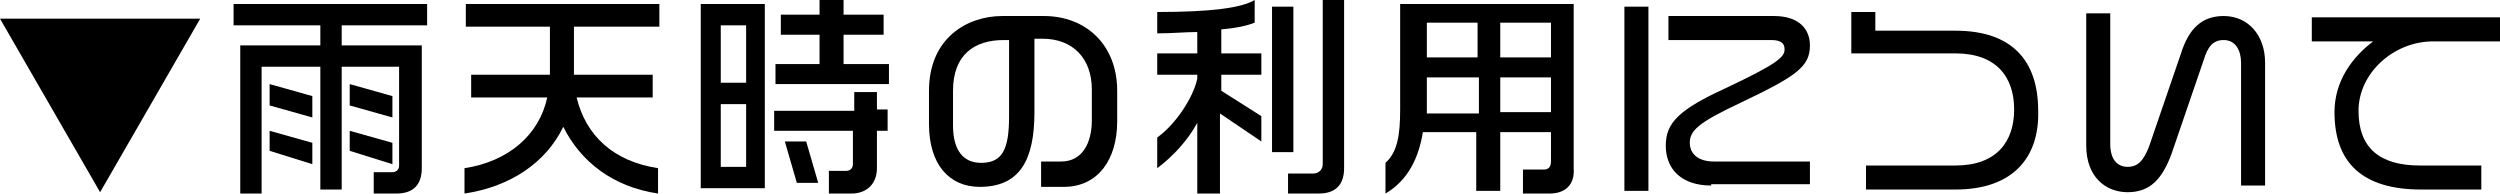 <?xml version="1.0" encoding="utf-8"?>
<!-- Generator: Adobe Illustrator 21.0.0, SVG Export Plug-In . SVG Version: 6.00 Build 0)  -->
<svg version="1.1" id="レイヤー_1" xmlns="http://www.w3.org/2000/svg" xmlns:xlink="http://www.w3.org/1999/xlink" x="0px"
	 y="0px" width="187.3px" height="14.5px" viewBox="0 0 187.3 14.5" style="enable-background:new 0 0 187.3 14.5;"
	 xml:space="preserve">
<g>
	<g>
		<path d="M0,1.4h15l-7.5,13L0,1.4z"/>
		<path d="M25.6,1.9v1.5h6v9.2c0,1.2-0.6,1.9-1.9,1.9H28v-1.6h1.4c0.3,0,0.5-0.2,0.5-0.5V5h-4.3v9.2H24V5h-4.4v9.5H18V3.4h6V1.9
			h-6.5V0.3H32v1.6H25.6z M20.2,7.9V6.3l3.2,0.9v1.6L20.2,7.9z M20.2,11.3V9.8l3.2,0.9v1.6L20.2,11.3z M26.2,7.9V6.3l3.2,0.9v1.6
			L26.2,7.9z M26.2,11.3V9.8l3.2,0.9v1.6L26.2,11.3z"/>
		<path d="M42.2,9.5c-1.3,2.7-4,4.5-7.4,5v-1.9c3.3-0.5,5.6-2.5,6.2-5.3h-5.7V5.6h5.9V2h-6.3V0.3h14.5V2H43v3.6h5.9v1.7h-5.7
			c0.7,2.9,2.8,4.8,6.1,5.3v1.9C45.9,14,43.5,12.1,42.2,9.5z"/>
		<path d="M52.5,14.1V0.3h4.8v13.8H52.5z M55.9,1.9H54v4.3h1.9V1.9z M55.9,7.8H54v4.7h1.9V7.8z M58.1,6.3V4.8h3.3V2.6h-2.9V1.1h2.9
			V0h1.8v1.1h3v1.5h-3v2.2h3.4v1.5H58.1z M65.7,9.8v2.8c0,1.2-0.8,1.9-1.9,1.9h-1.7v-1.7h1.3c0.3,0,0.5-0.2,0.5-0.5V9.8h-5.9V8.3H64
			V6.9h1.7v1.3h0.8v1.6H65.7z M59.7,13.7l-0.9-3.1h1.6l0.9,3.1H59.7z"/>
		<path d="M79.7,14H78v-1.9h1.5c1.6,0,2.3-1.4,2.3-3.1V6.7c0-2.3-1.4-3.8-3.7-3.8h-0.6v5.5c0,3.6-1.1,5.6-4.1,5.6
			c-2.3,0-3.8-1.7-3.8-4.7V6.8c0-3.9,2.8-5.6,5.5-5.6h3.1c3.2,0,5.5,2.2,5.5,5.6v2.3C83.7,11.9,82.3,14,79.7,14z M75.7,3h-0.5
			c-2.2,0-3.8,1.1-3.8,3.8v2.6c0,1.9,0.8,2.8,2.1,2.8c1.6,0,2.1-1,2.1-3.5V3z"/>
		<path d="M91.4,8.5v6h-1.7V9.2c-0.7,1.3-1.8,2.5-3,3.4v-2.3c1.4-1,2.7-3,3-4.4V5.6h-3V4h3V2.4c-0.9,0-1.9,0.1-3,0.1V0.9
			c4,0,6.3-0.3,7.3-0.9v1.7c-0.5,0.2-1.3,0.4-2.5,0.5V4h3v1.6h-3v1.2l3,1.9v1.9L91.4,8.5z M95.3,11.5V0.5h1.6v10.9H95.3z M98.8,14.5
			h-2.3V13h1.9c0.4,0,0.7-0.3,0.7-0.7V0h1.6v12.6C100.7,13.8,100.1,14.5,98.8,14.5z"/>
		<path d="M116.1,14.5h-2v-1.8h1.6c0.3,0,0.5-0.2,0.5-0.6V9.9h-3.8v4.4h-1.8V9.9h-4c-0.3,1.9-1.1,3.6-2.8,4.6v-2.3
			c0.9-0.8,1.1-2.1,1.1-4V0.3h13v12.3C118,13.9,117.2,14.5,116.1,14.5z M110.7,5.8h-3.8v2.4c0,0.1,0,0.2,0,0.3h3.9V5.8z M110.7,1.7
			h-3.8v2.6h3.8V1.7z M116.2,1.7h-3.8v2.6h3.8V1.7z M116.2,5.8h-3.8v2.6h3.8V5.8z"/>
		<path d="M121.7,14.3V0.5h1.8v13.8H121.7z M128.2,13.9c-2.2,0-3.4-1.2-3.4-3c0-1.7,1-2.7,4.5-4.3c3.8-1.8,4.4-2.3,4.4-2.9
			c0-0.4-0.2-0.7-1-0.7h-7.7V1.2h7.9c1.9,0,2.7,1,2.7,2.2c0,1.6-1,2.3-5.2,4.3c-3.2,1.5-3.8,2.1-3.8,3c0,0.8,0.6,1.4,1.8,1.4h7.2
			v1.7H128.2z"/>
		<path d="M146.5,14.2h-6.7v-1.8h6.7c3.1,0,4.4-1.8,4.4-4.2c0-2.4-1.3-4.2-4.4-4.2h-7.8V0.9h1.8v1.4h6c4.2,0,6.2,2.2,6.2,6
			C152.8,11.7,150.9,14.2,146.5,14.2z"/>
		<path d="M167.9,13.9V4.7c0-0.9-0.4-1.7-1.3-1.7c-0.8,0-1.2,0.5-1.5,1.5l-2.4,7c-0.7,1.9-1.6,2.9-3.3,2.9c-1.6,0-3.1-1.1-3.1-3.5V1
			h1.8v9.8c0,1.1,0.5,1.7,1.3,1.7c0.8,0,1.2-0.5,1.6-1.5l2.4-7c0.6-1.9,1.6-2.8,3.2-2.8c1.8,0,3.1,1.4,3.1,3.5v9.2H167.9z"/>
		<path d="M182.3,3.1c-3,0-5.6,2.4-5.6,5.2c0,2.8,1.6,4.1,4.6,4.1h4.6v1.8h-4.5c-4.4,0-6.5-2-6.5-5.8c0-2.3,1.3-4.1,2.9-5.3h-4.6
			V1.3h14.1v1.8H182.3z"/>
	</g>
</g>
</svg>
